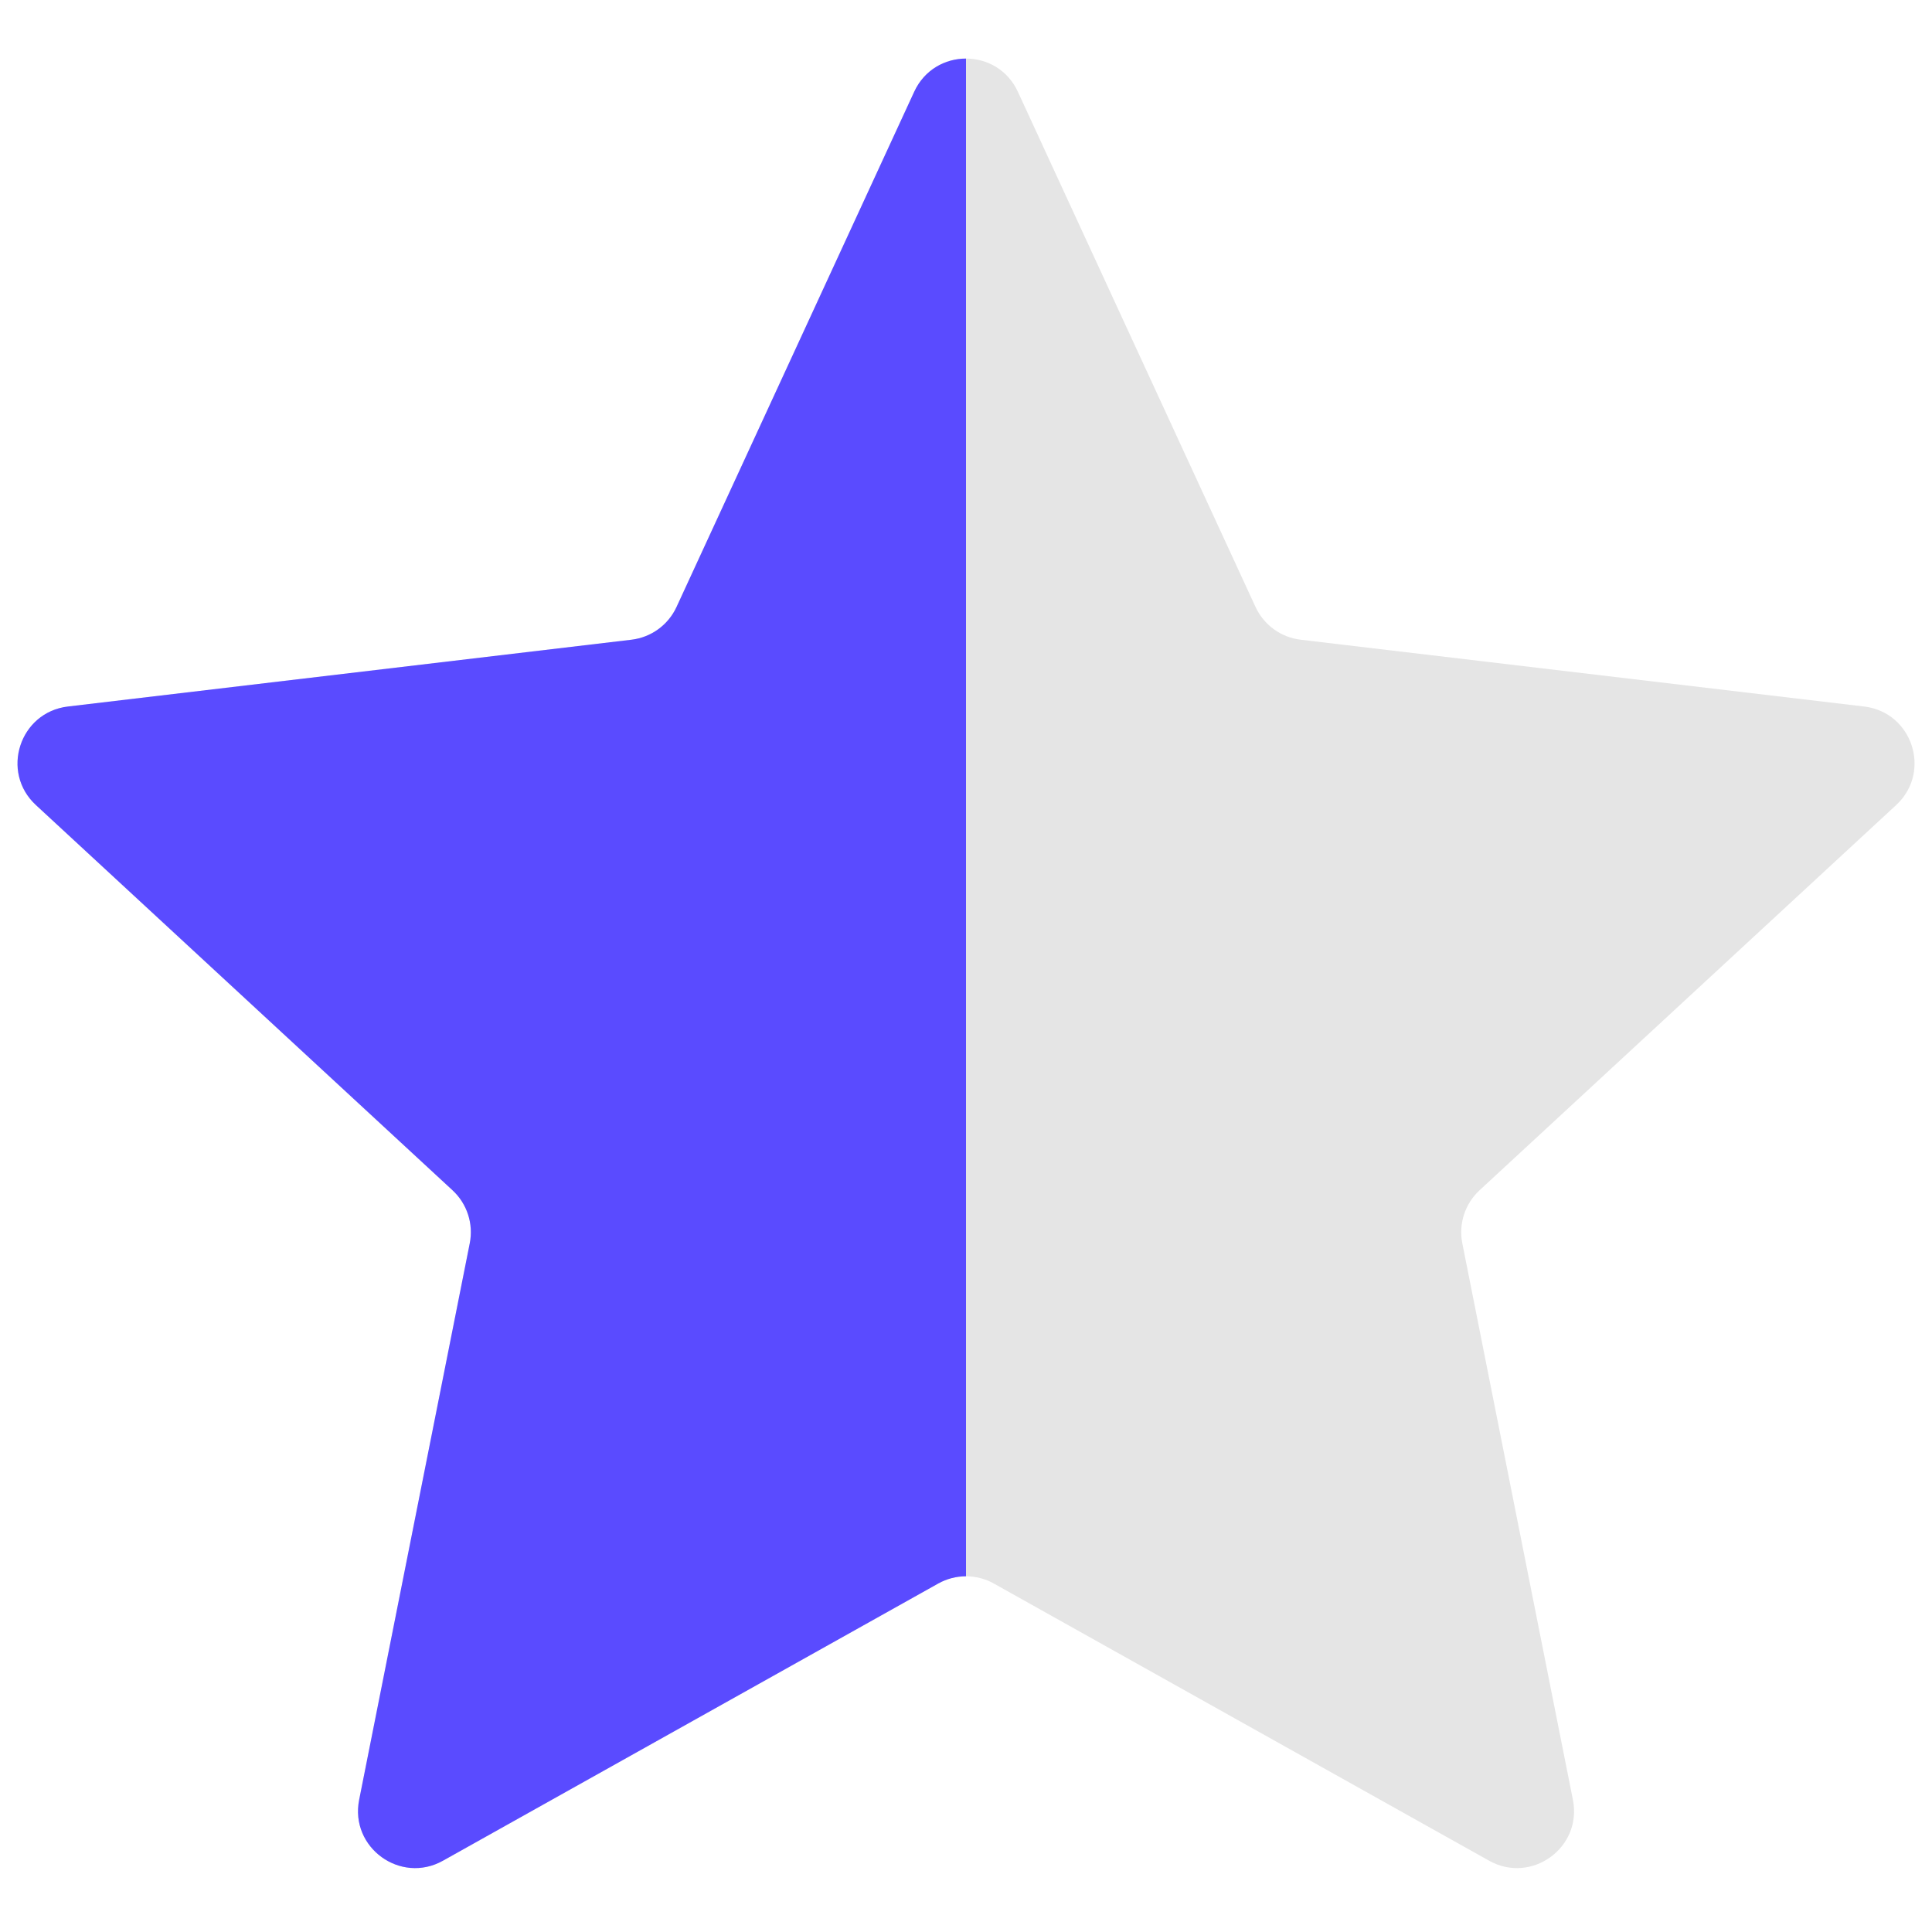 <svg xmlns="http://www.w3.org/2000/svg" xmlns:xlink="http://www.w3.org/1999/xlink" width="1080" zoomAndPan="magnify" viewBox="0 0 810 810" height="1080" preserveAspectRatio="xMidYMid meet" version="1.2"><defs><clipPath id="416b7a3dc0"><path d="M 7 24 L 405 24 L 405 784 L 7 784 Z M 7 24 "/></clipPath></defs><g id="55a9584f3b"><path style=" stroke:none;fill-rule:nonzero;fill:#e5e5e5;fill-opacity:1;" d="M 383.289 38.453 C 391.844 19.922 418.184 19.922 426.734 38.453 L 526.387 254.469 C 529.871 262.023 537.027 267.223 545.293 268.203 L 781.555 296.211 C 801.828 298.613 809.965 323.664 794.98 337.52 L 620.305 499.031 C 614.195 504.68 611.461 513.094 613.082 521.254 L 659.449 754.582 C 663.43 774.598 642.117 790.078 624.305 780.109 L 416.695 663.914 C 409.438 659.852 400.59 659.852 393.332 663.914 L 185.723 780.109 C 167.91 790.078 146.598 774.598 150.574 754.582 L 196.945 521.254 C 198.566 513.094 195.832 504.68 189.723 499.031 L 15.047 337.52 C 0.059 323.664 8.199 298.613 28.469 296.211 L 264.734 268.203 C 272.996 267.223 280.156 262.023 283.641 254.469 Z M 383.289 38.453 "/><g clip-rule="nonzero" clip-path="url(#416b7a3dc0)"><path style=" stroke:none;fill-rule:nonzero;fill:#5a4bff;fill-opacity:1;" d="M 383.289 38.453 C 391.844 19.922 418.184 19.922 426.734 38.453 L 526.387 254.469 C 529.871 262.023 537.027 267.223 545.293 268.203 L 781.555 296.211 C 801.828 298.613 809.965 323.664 794.98 337.52 L 620.305 499.031 C 614.195 504.68 611.461 513.094 613.082 521.254 L 659.449 754.582 C 663.43 774.598 642.117 790.078 624.305 780.109 L 416.695 663.914 C 409.438 659.852 400.59 659.852 393.332 663.914 L 185.723 780.109 C 167.91 790.078 146.598 774.598 150.574 754.582 L 196.945 521.254 C 198.566 513.094 195.832 504.68 189.723 499.031 L 15.047 337.52 C 0.059 323.664 8.199 298.613 28.469 296.211 L 264.734 268.203 C 272.996 267.223 280.156 262.023 283.641 254.469 Z M 383.289 38.453 "/></g></g></svg>